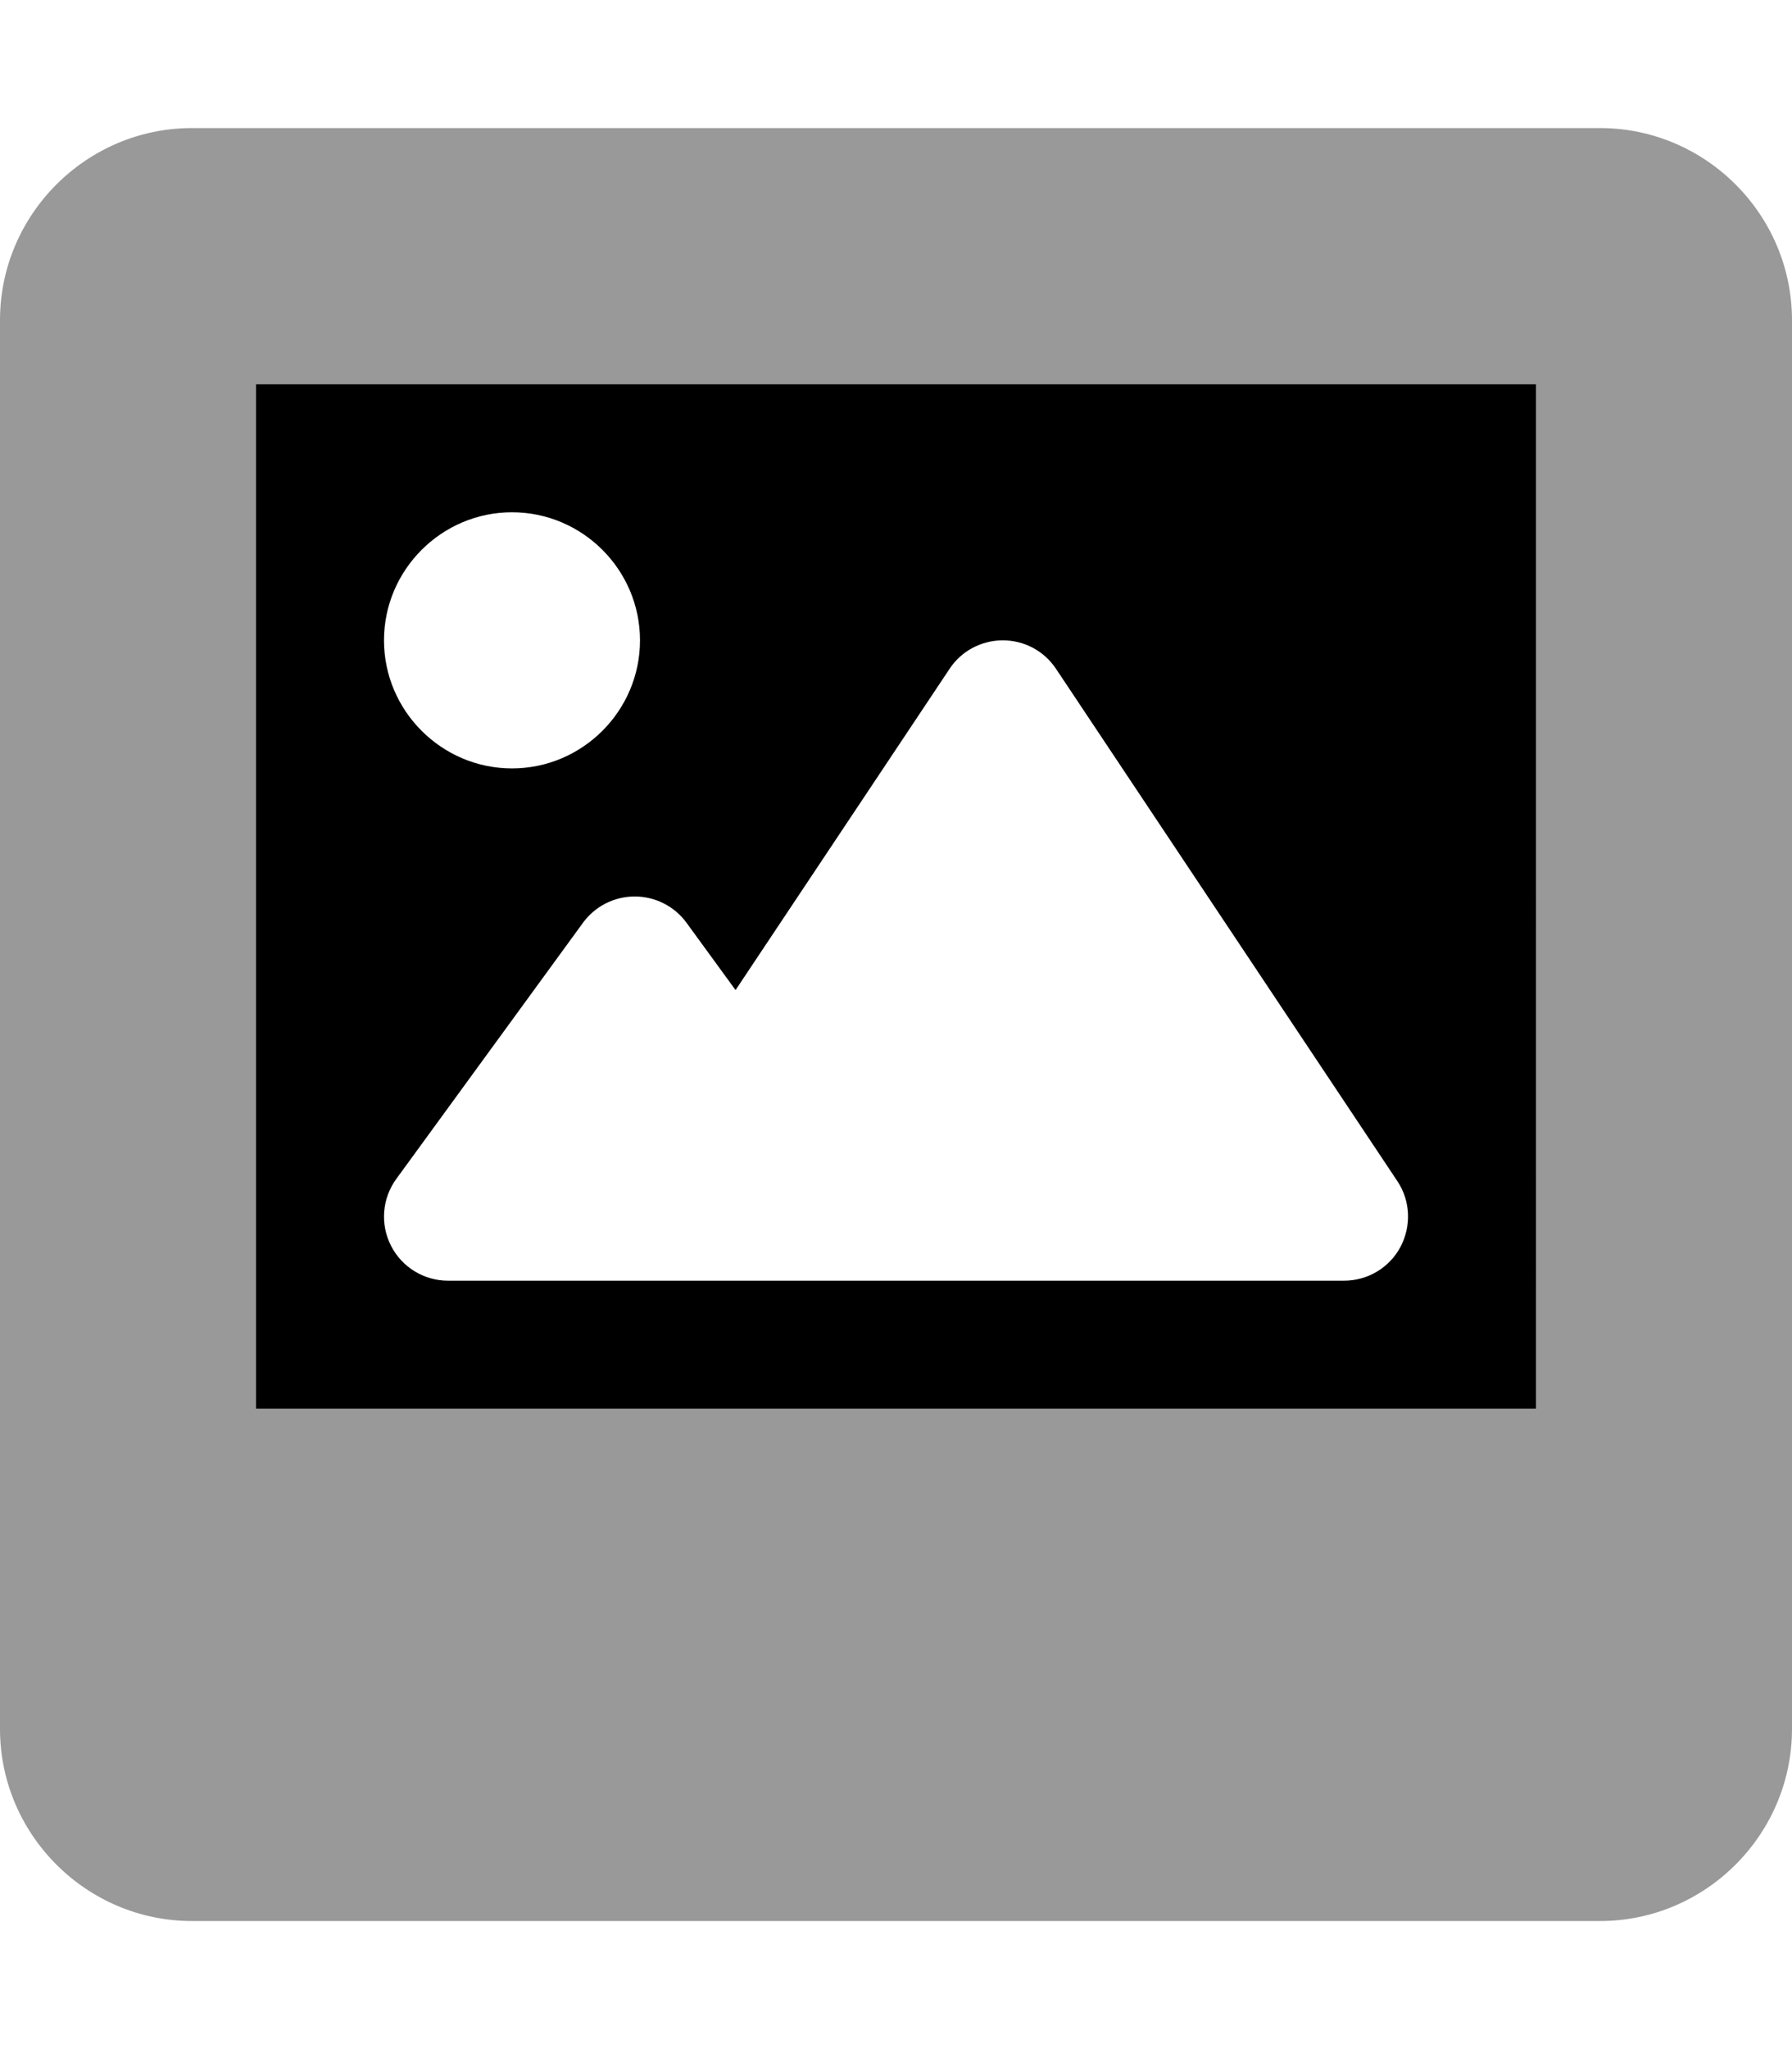<svg xmlns="http://www.w3.org/2000/svg" viewBox="0 0 448 512"><!--! Font Awesome Pro 6.0.0-beta2 by @fontawesome - https://fontawesome.com License - https://fontawesome.com/license (Commercial License) --><defs><style>.fa-secondary{opacity:.4}</style></defs><path class="fa-primary" d="M64 96v256h320V96H64zM128 128c17.62 0 32 14.38 32 32S145.6 192 128 192S96 177.6 96 160S110.4 128 128 128zM350.1 311.6C347.3 316.8 341.9 320 336 320h-224c-6.021 0-11.53-3.379-14.26-8.75c-2.73-5.367-2.215-11.81 1.334-16.68l46.67-64C148.8 226.4 153.6 224 158.7 224s9.916 2.441 12.93 6.574l12.26 16.81l53.5-80.26C240.3 162.7 245.3 160 250.7 160s10.35 2.672 13.31 7.125l85.33 128C352.6 300 352.9 306.3 350.1 311.6z"/><path class="fa-secondary" d="M400 32h-352C21.6 32 0 53.6 0 80v352C0 458.4 21.6 480 48 480h352c26.4 0 48-21.6 48-48v-352C448 53.6 426.4 32 400 32zM384 352H64V96h320V352z"/></svg>